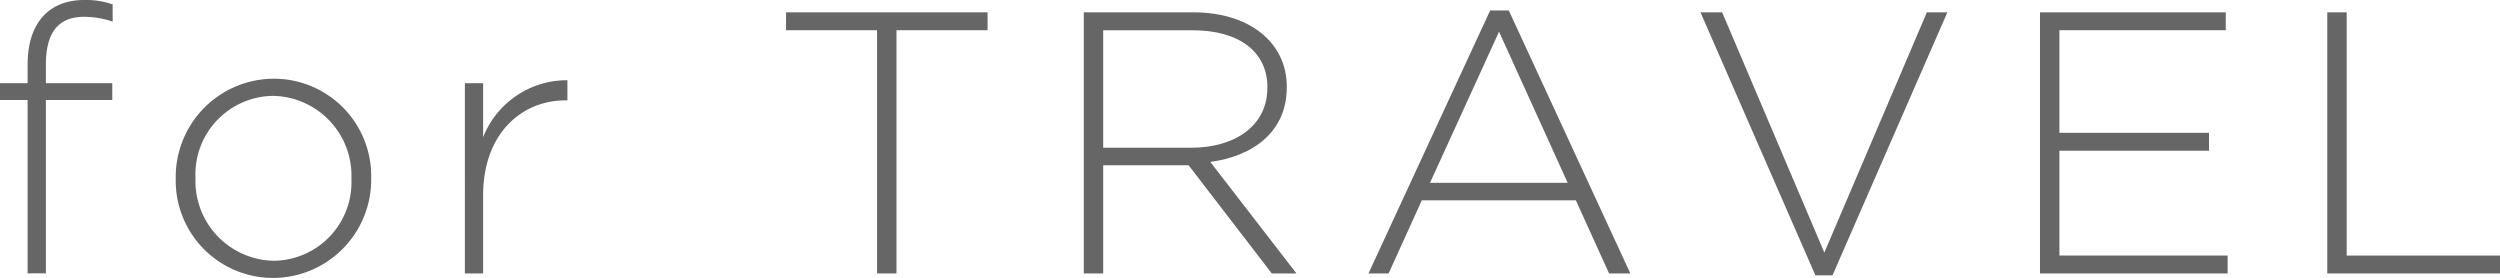 <svg xmlns="http://www.w3.org/2000/svg" width="113.915" height="12.664" viewBox="0 0 113.915 12.664"><title>アセット 5</title><path d="M3.841.766c-1.19,0-1.75.713-1.75,2.192v.833H5.116v.765H2.091v7.9H1.258v-7.9H0V3.791H1.258v-.85C1.258,1.071,2.209,0,3.841,0A3.68,3.68,0,0,1,5.133.2V.986A4.039,4.039,0,0,0,3.841.766Z" fill="#666"/><path d="M12.443,12.664a4.432,4.432,0,0,1-4.436-4.5V8.126a4.48,4.48,0,0,1,4.471-4.539,4.433,4.433,0,0,1,4.436,4.505v.034A4.479,4.479,0,0,1,12.443,12.664Zm3.57-4.538a3.635,3.635,0,0,0-3.57-3.757A3.578,3.578,0,0,0,8.907,8.092v.034a3.635,3.635,0,0,0,3.571,3.756,3.577,3.577,0,0,0,3.535-3.723Z" fill="#666"/><path d="M25.771,4.573c-2.006,0-3.757,1.513-3.757,4.334V12.46h-.832V3.791h.832V6.256a4.1,4.1,0,0,1,3.841-2.6v.918Z" fill="#666"/><path d="M40.849,1.377V12.46h-.884V1.377H35.817V.562H45v.815Z" fill="#666"/><path d="M57.951,12.46,54.16,7.53H50.268v4.93h-.884V.562h5c2.567,0,4.25,1.393,4.25,3.382v.035c0,1.988-1.479,3.126-3.485,3.4l3.927,5.082Zm-.2-8.481c0-1.6-1.258-2.6-3.417-2.6H50.268V6.731h4.011c1.99,0,3.468-1,3.468-2.719Z" fill="#666"/><path d="M73.319,12.46,71.806,9.129h-7.02L63.273,12.46h-.918L67.9.477h.85L74.288,12.46ZM68.305,1.445,65.16,8.33h6.273Z" fill="#666"/><path d="M83.5,12.545H82.72L77.484.562h.987l4.657,10.946L87.8.562h.934Z" fill="#666"/><path d="M92.954,12.46V.562h8.466v.815H93.839V6.052h6.816v.816H93.839v4.777h7.666v.815Z" fill="#666"/><path d="M106.044,12.46V.562h.885V11.645h6.986v.815Z" fill="#666"/></svg>